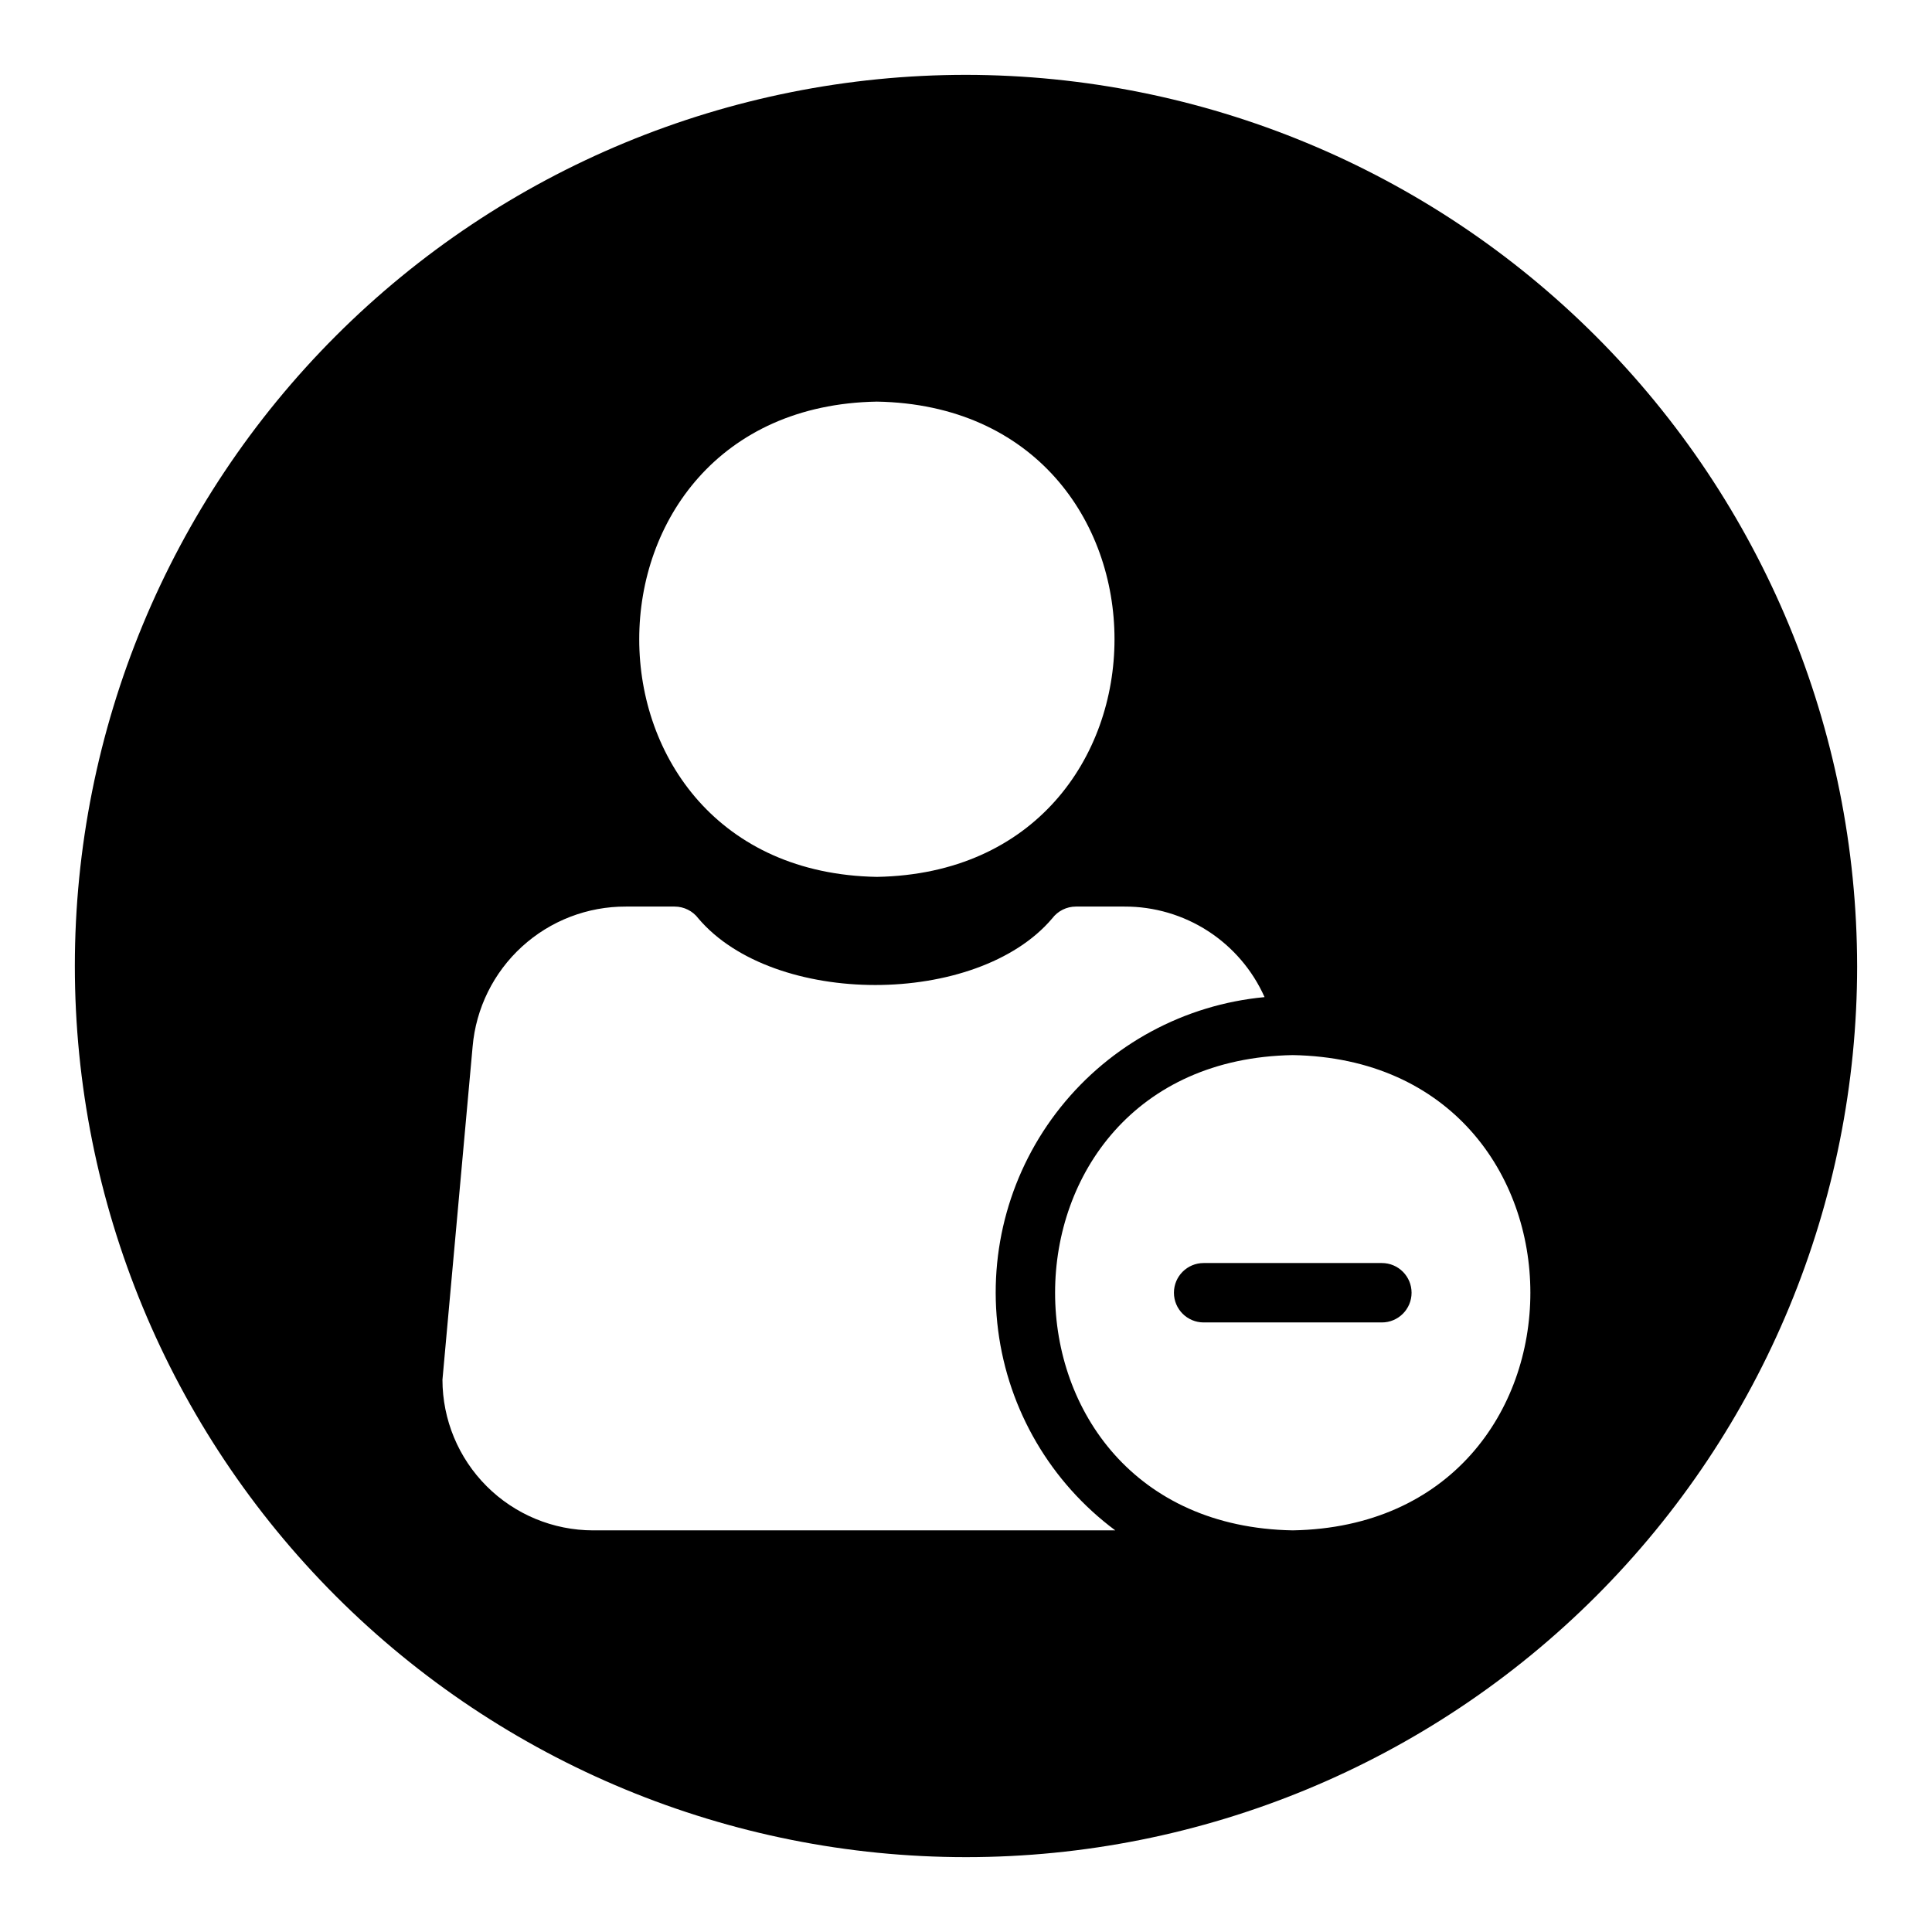 <?xml version="1.0" encoding="UTF-8"?>
<!-- Uploaded to: ICON Repo, www.svgrepo.com, Generator: ICON Repo Mixer Tools -->
<svg fill="#000000" width="800px" height="800px" version="1.1" viewBox="144 144 512 512" xmlns="http://www.w3.org/2000/svg">
 <path d="m510.21 494.46h-47.23c-4.348 0-7.875-3.523-7.875-7.871s3.527-7.871 7.875-7.871h47.23c4.348 0 7.871 3.523 7.871 7.871s-3.523 7.871-7.871 7.871zm125.95-94.461c0 62.633-24.883 122.7-69.172 166.99-44.289 44.289-104.36 69.172-166.99 69.172-62.637 0-122.7-24.883-166.99-69.172-44.289-44.289-69.172-104.36-69.172-166.99 0-62.637 24.883-122.7 69.172-166.99 44.289-44.289 104.36-69.172 166.99-69.172 62.609 0.074 122.64 24.977 166.91 69.25 44.273 44.273 69.18 104.3 69.25 166.91zm-259.78-23.617c83.961-1.473 83.977-124.47 0-125.95-83.961 1.473-83.977 124.47 0 125.95zm63.176 173.18c-17.105-12.723-28.309-31.852-31.039-52.996-2.731-21.145 3.246-42.492 16.559-59.148 13.312-16.652 32.82-27.18 54.047-29.172-3.195-7.164-8.402-13.242-14.988-17.504-6.586-4.258-14.266-6.516-22.109-6.492h-12.895c-2.469 0-4.793 1.16-6.281 3.129-19.938 23.539-73.844 23.547-93.789 0h0.004c-1.488-1.969-3.812-3.129-6.281-3.129h-12.898c-10.199-0.043-20.039 3.75-27.566 10.629-7.531 6.875-12.199 16.332-13.074 26.492l-7.992 88.27c0.012 10.586 4.223 20.73 11.707 28.215 7.484 7.484 17.629 11.695 28.215 11.707zm47.031-125.95c-83.965 1.473-83.977 124.47 0 125.95 83.961-1.473 83.977-124.47 0-125.95z"/>
</svg>